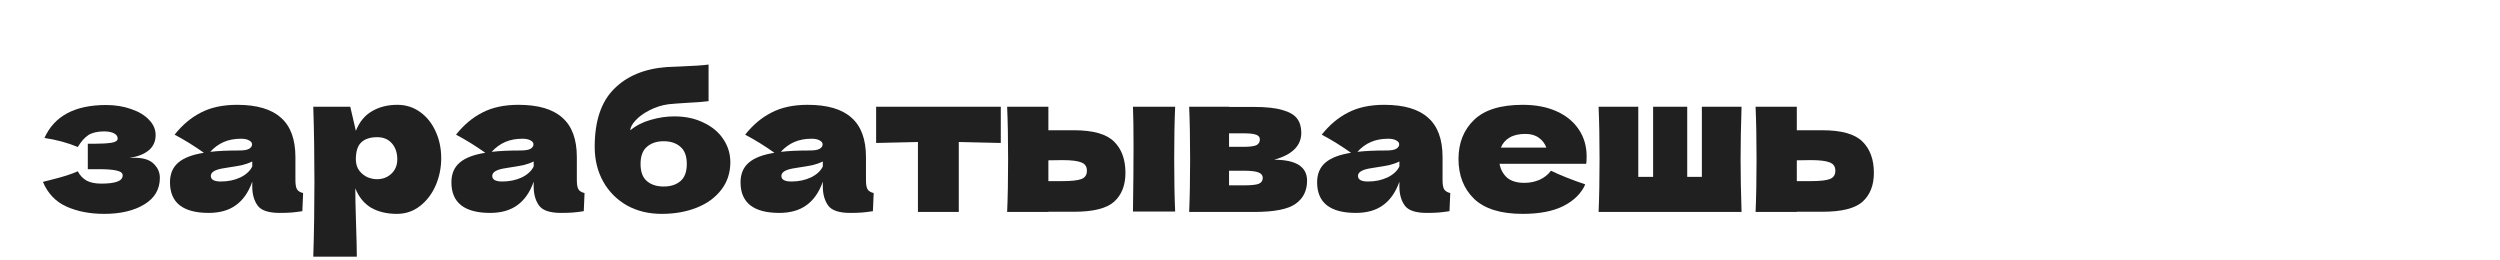<?xml version="1.0" encoding="utf-8"?>
<svg xmlns="http://www.w3.org/2000/svg" fill="none" height="100%" overflow="visible" preserveAspectRatio="none" style="display: block;" viewBox="0 0 519 54" width="100%">
<g id="Frame 1907">
<g id="">
<path d="M26.868 32.8C27.134 32.773 27.508 32.76 27.988 32.76C29.774 32.76 31.081 33.173 31.908 34C32.761 34.827 33.188 35.8 33.188 36.92C33.188 39.293 32.108 41.133 29.948 42.44C27.788 43.747 25.015 44.4 21.628 44.4C18.668 44.4 16.055 43.893 13.788 42.88C11.548 41.867 9.921 40.16 8.908 37.76L10.628 37.32C13.108 36.707 14.948 36.12 16.148 35.56C16.575 36.387 17.174 37.027 17.948 37.48C18.721 37.907 19.748 38.12 21.028 38.12C22.468 38.12 23.561 37.987 24.308 37.72C25.081 37.453 25.468 37.013 25.468 36.4C25.468 35.92 25.041 35.587 24.188 35.4C23.334 35.213 22.108 35.12 20.508 35.12H18.228V29.84H19.588C21.055 29.84 22.228 29.773 23.108 29.64C23.988 29.507 24.428 29.213 24.428 28.76C24.428 28.307 24.174 27.947 23.668 27.68C23.161 27.413 22.481 27.28 21.628 27.28C20.241 27.28 19.148 27.533 18.348 28.04C17.575 28.547 16.841 29.373 16.148 30.52C14.041 29.64 11.735 29.013 9.228 28.64C11.281 24.08 15.548 21.8 22.028 21.8C23.921 21.8 25.654 22.08 27.228 22.64C28.801 23.173 30.041 23.92 30.948 24.88C31.855 25.813 32.308 26.867 32.308 28.04C32.308 30.6 30.494 32.187 26.868 32.8Z" fill="#202020"/>
<path d="M61.328 37.36C61.328 38.267 61.434 38.907 61.648 39.28C61.861 39.653 62.288 39.92 62.928 40.08L62.767 43.84C61.914 43.973 61.167 44.067 60.528 44.12C59.914 44.173 59.087 44.2 58.047 44.2C55.754 44.2 54.234 43.693 53.487 42.68C52.741 41.64 52.367 40.32 52.367 38.72V37.72C51.594 39.907 50.461 41.533 48.968 42.6C47.501 43.667 45.621 44.2 43.328 44.2C40.661 44.2 38.648 43.667 37.288 42.6C35.954 41.533 35.288 39.947 35.288 37.84C35.288 36.107 35.861 34.747 37.008 33.76C38.154 32.773 39.928 32.093 42.328 31.72C40.301 30.28 38.274 29.027 36.248 27.96C37.847 25.933 39.674 24.4 41.727 23.36C43.781 22.293 46.274 21.76 49.208 21.76C53.314 21.76 56.354 22.653 58.328 24.44C60.328 26.2 61.328 28.92 61.328 32.6V37.36ZM50.047 28.8C48.688 28.8 47.487 29.027 46.447 29.48C45.407 29.933 44.474 30.613 43.648 31.52C45.248 31.333 47.248 31.24 49.648 31.24C50.634 31.24 51.328 31.12 51.727 30.88C52.127 30.64 52.328 30.333 52.328 29.96C52.328 29.64 52.127 29.373 51.727 29.16C51.328 28.92 50.767 28.8 50.047 28.8ZM45.847 37.68C47.341 37.68 48.688 37.4 49.888 36.84C51.087 36.253 51.914 35.493 52.367 34.56V33.52C51.727 33.84 51.021 34.093 50.248 34.28C49.474 34.44 48.541 34.6 47.447 34.76L46.008 35C44.514 35.293 43.767 35.8 43.767 36.52C43.767 37.293 44.461 37.68 45.847 37.68Z" fill="#202020"/>
<path d="M82.516 21.76C84.249 21.76 85.809 22.253 87.196 23.24C88.583 24.227 89.663 25.573 90.436 27.28C91.209 28.96 91.596 30.813 91.596 32.84C91.596 34.84 91.209 36.733 90.436 38.52C89.663 40.28 88.569 41.707 87.156 42.8C85.769 43.867 84.183 44.4 82.396 44.4C80.316 44.4 78.529 43.973 77.036 43.12C75.569 42.24 74.476 40.893 73.756 39.08C73.756 40.6 73.809 43.04 73.916 46.4C74.023 49.653 74.076 51.947 74.076 53.28H65.036C65.196 48.32 65.276 43.133 65.276 37.72C65.276 32.307 65.196 27.12 65.036 22.16H72.716L73.876 27.16C74.623 25.293 75.743 23.933 77.236 23.08C78.729 22.2 80.489 21.76 82.516 21.76ZM78.236 37.2C79.436 37.2 80.436 36.827 81.236 36.08C82.063 35.307 82.476 34.307 82.476 33.08C82.476 31.72 82.103 30.613 81.356 29.76C80.609 28.907 79.596 28.48 78.316 28.48C76.849 28.48 75.743 28.84 74.996 29.56C74.249 30.253 73.876 31.427 73.876 33.08C73.876 34.013 74.116 34.8 74.596 35.44C75.076 36.053 75.649 36.507 76.316 36.8C76.983 37.067 77.623 37.2 78.236 37.2Z" fill="#202020"/>
<path d="M119.751 37.36C119.751 38.267 119.858 38.907 120.071 39.28C120.284 39.653 120.711 39.92 121.351 40.08L121.191 43.84C120.338 43.973 119.591 44.067 118.951 44.12C118.338 44.173 117.511 44.2 116.471 44.2C114.178 44.2 112.658 43.693 111.911 42.68C111.164 41.64 110.791 40.32 110.791 38.72V37.72C110.018 39.907 108.884 41.533 107.391 42.6C105.924 43.667 104.044 44.2 101.751 44.2C99.084 44.2 97.071 43.667 95.711 42.6C94.378 41.533 93.711 39.947 93.711 37.84C93.711 36.107 94.284 34.747 95.431 33.76C96.578 32.773 98.351 32.093 100.751 31.72C98.724 30.28 96.698 29.027 94.671 27.96C96.271 25.933 98.098 24.4 100.151 23.36C102.204 22.293 104.698 21.76 107.631 21.76C111.738 21.76 114.778 22.653 116.751 24.44C118.751 26.2 119.751 28.92 119.751 32.6V37.36ZM108.471 28.8C107.111 28.8 105.911 29.027 104.871 29.48C103.831 29.933 102.898 30.613 102.071 31.52C103.671 31.333 105.671 31.24 108.071 31.24C109.058 31.24 109.751 31.12 110.151 30.88C110.551 30.64 110.751 30.333 110.751 29.96C110.751 29.64 110.551 29.373 110.151 29.16C109.751 28.92 109.191 28.8 108.471 28.8ZM104.271 37.68C105.764 37.68 107.111 37.4 108.311 36.84C109.511 36.253 110.338 35.493 110.791 34.56V33.52C110.151 33.84 109.444 34.093 108.671 34.28C107.898 34.44 106.964 34.6 105.871 34.76L104.431 35C102.938 35.293 102.191 35.8 102.191 36.52C102.191 37.293 102.884 37.68 104.271 37.68Z" fill="#202020"/>
<path d="M139.979 24.16C142.299 24.16 144.339 24.6 146.099 25.48C147.886 26.333 149.246 27.48 150.179 28.92C151.139 30.36 151.619 31.947 151.619 33.68C151.619 35.867 150.993 37.773 149.739 39.4C148.486 41.027 146.779 42.267 144.619 43.12C142.459 43.973 140.046 44.4 137.379 44.4C134.659 44.4 132.246 43.813 130.139 42.64C128.033 41.44 126.393 39.787 125.219 37.68C124.046 35.573 123.459 33.173 123.459 30.48C123.459 25.147 124.793 21.147 127.459 18.48C130.126 15.787 133.779 14.267 138.419 13.92L141.219 13.8C144.019 13.693 145.979 13.56 147.099 13.4V21C146.166 21.133 144.619 21.253 142.459 21.36C140.753 21.467 139.526 21.56 138.779 21.64C137.393 21.827 136.086 22.24 134.859 22.88C133.633 23.493 132.659 24.2 131.939 25C131.219 25.773 130.859 26.453 130.859 27.04C132.059 26.053 133.473 25.333 135.099 24.88C136.726 24.4 138.353 24.16 139.979 24.16ZM137.779 29.32C136.339 29.32 135.179 29.707 134.299 30.48C133.419 31.227 132.979 32.413 132.979 34.04C132.979 35.667 133.419 36.853 134.299 37.6C135.179 38.347 136.339 38.72 137.779 38.72C139.219 38.72 140.379 38.347 141.259 37.6C142.139 36.853 142.579 35.667 142.579 34.04C142.579 32.413 142.139 31.227 141.259 30.48C140.379 29.707 139.219 29.32 137.779 29.32Z" fill="#202020"/>
<path d="M179.776 37.36C179.776 38.267 179.883 38.907 180.096 39.28C180.309 39.653 180.736 39.92 181.376 40.08L181.216 43.84C180.363 43.973 179.616 44.067 178.976 44.12C178.363 44.173 177.536 44.2 176.496 44.2C174.203 44.2 172.683 43.693 171.936 42.68C171.189 41.64 170.816 40.32 170.816 38.72V37.72C170.043 39.907 168.909 41.533 167.416 42.6C165.949 43.667 164.069 44.2 161.776 44.2C159.109 44.2 157.096 43.667 155.736 42.6C154.403 41.533 153.736 39.947 153.736 37.84C153.736 36.107 154.309 34.747 155.456 33.76C156.603 32.773 158.376 32.093 160.776 31.72C158.749 30.28 156.723 29.027 154.696 27.96C156.296 25.933 158.123 24.4 160.176 23.36C162.229 22.293 164.723 21.76 167.656 21.76C171.763 21.76 174.803 22.653 176.776 24.44C178.776 26.2 179.776 28.92 179.776 32.6V37.36ZM168.496 28.8C167.136 28.8 165.936 29.027 164.896 29.48C163.856 29.933 162.923 30.613 162.096 31.52C163.696 31.333 165.696 31.24 168.096 31.24C169.083 31.24 169.776 31.12 170.176 30.88C170.576 30.64 170.776 30.333 170.776 29.96C170.776 29.64 170.576 29.373 170.176 29.16C169.776 28.92 169.216 28.8 168.496 28.8ZM164.296 37.68C165.789 37.68 167.136 37.4 168.336 36.84C169.536 36.253 170.363 35.493 170.816 34.56V33.52C170.176 33.84 169.469 34.093 168.696 34.28C167.923 34.44 166.989 34.6 165.896 34.76L164.456 35C162.963 35.293 162.216 35.8 162.216 36.52C162.216 37.293 162.909 37.68 164.296 37.68Z" fill="#202020"/>
<path d="M207.764 29.68C203.764 29.573 200.858 29.507 199.044 29.48V44H190.564V29.48C188.778 29.507 185.884 29.573 181.884 29.68V22.16H207.764V29.68Z" fill="#202020"/>
<path d="M222.963 27.04C226.936 27.04 229.709 27.827 231.283 29.4C232.856 30.947 233.643 33.107 233.643 35.88C233.643 38.467 232.856 40.467 231.283 41.88C229.736 43.267 226.963 43.96 222.963 43.96H217.643V44H209.083C209.216 40.96 209.283 37.32 209.283 33.08C209.283 28.84 209.216 25.2 209.083 22.16H217.643V27.04H222.963ZM243.963 22.16C243.829 25.147 243.763 28.773 243.763 33.04C243.763 37.28 243.829 40.907 243.963 43.92H235.203C235.283 38.56 235.323 34.053 235.323 30.4C235.323 26.747 235.283 24 235.203 22.16H243.963ZM220.563 37.6C222.456 37.6 223.776 37.453 224.523 37.16C225.269 36.867 225.643 36.293 225.643 35.44C225.643 34.587 225.256 34.013 224.483 33.72C223.709 33.4 222.403 33.24 220.563 33.24L217.643 33.28V37.6H220.563Z" fill="#202020"/>
<path d="M264.509 33.16C269.069 33.16 271.349 34.613 271.349 37.52C271.349 39.6 270.549 41.2 268.949 42.32C267.375 43.44 264.522 44 260.389 44H246.869C247.002 40.96 247.069 37.32 247.069 33.08C247.069 28.84 247.002 25.2 246.869 22.16H255.149V22.2H260.349C262.855 22.2 264.815 22.413 266.229 22.84C267.669 23.24 268.682 23.827 269.269 24.6C269.855 25.373 270.149 26.36 270.149 27.56C270.149 30.253 268.269 32.12 264.509 33.16ZM255.149 27.68V30.48H258.189C259.415 30.48 260.282 30.373 260.789 30.16C261.295 29.92 261.549 29.507 261.549 28.92C261.549 28.467 261.282 28.147 260.749 27.96C260.242 27.773 259.389 27.68 258.189 27.68H255.149ZM258.189 38.48C259.709 38.48 260.749 38.373 261.309 38.16C261.869 37.92 262.149 37.507 262.149 36.92C262.149 36.413 261.855 36.04 261.269 35.8C260.682 35.56 259.655 35.44 258.189 35.44H255.149V38.48H258.189Z" fill="#202020"/>
<path d="M299.474 37.36C299.474 38.267 299.581 38.907 299.794 39.28C300.008 39.653 300.434 39.92 301.074 40.08L300.914 43.84C300.061 43.973 299.314 44.067 298.674 44.12C298.061 44.173 297.234 44.2 296.194 44.2C293.901 44.2 292.381 43.693 291.634 42.68C290.888 41.64 290.514 40.32 290.514 38.72V37.72C289.741 39.907 288.608 41.533 287.114 42.6C285.648 43.667 283.768 44.2 281.474 44.2C278.808 44.2 276.794 43.667 275.434 42.6C274.101 41.533 273.434 39.947 273.434 37.84C273.434 36.107 274.008 34.747 275.154 33.76C276.301 32.773 278.074 32.093 280.474 31.72C278.448 30.28 276.421 29.027 274.394 27.96C275.994 25.933 277.821 24.4 279.874 23.36C281.928 22.293 284.421 21.76 287.354 21.76C291.461 21.76 294.501 22.653 296.474 24.44C298.474 26.2 299.474 28.92 299.474 32.6V37.36ZM288.194 28.8C286.834 28.8 285.634 29.027 284.594 29.48C283.554 29.933 282.621 30.613 281.794 31.52C283.394 31.333 285.394 31.24 287.794 31.24C288.781 31.24 289.474 31.12 289.874 30.88C290.274 30.64 290.474 30.333 290.474 29.96C290.474 29.64 290.274 29.373 289.874 29.16C289.474 28.92 288.914 28.8 288.194 28.8ZM283.994 37.68C285.488 37.68 286.834 37.4 288.034 36.84C289.234 36.253 290.061 35.493 290.514 34.56V33.52C289.874 33.84 289.168 34.093 288.394 34.28C287.621 34.44 286.688 34.6 285.594 34.76L284.154 35C282.661 35.293 281.914 35.8 281.914 36.52C281.914 37.293 282.608 37.68 283.994 37.68Z" fill="#202020"/>
<path d="M311.303 34C311.516 35.173 312.036 36.133 312.863 36.88C313.716 37.6 314.916 37.96 316.463 37.96C317.583 37.96 318.636 37.747 319.623 37.32C320.61 36.867 321.396 36.24 321.983 35.44C323.769 36.32 326.143 37.267 329.103 38.28C328.276 40.147 326.769 41.64 324.583 42.76C322.423 43.853 319.596 44.4 316.103 44.4C311.569 44.4 308.209 43.36 306.023 41.28C303.863 39.173 302.783 36.413 302.783 33C302.783 29.667 303.863 26.96 306.023 24.88C308.183 22.8 311.543 21.76 316.103 21.76C318.823 21.76 321.183 22.213 323.183 23.12C325.183 24.027 326.716 25.293 327.783 26.92C328.849 28.52 329.383 30.36 329.383 32.44C329.383 33.133 329.356 33.653 329.303 34H311.303ZM316.663 27.8C315.329 27.8 314.236 28.053 313.383 28.56C312.529 29.067 311.929 29.76 311.583 30.64H321.023C320.703 29.787 320.183 29.107 319.463 28.6C318.743 28.067 317.809 27.8 316.663 27.8Z" fill="#202020"/>
<path d="M361.547 22.16C361.414 26.213 361.347 29.853 361.347 33.08C361.347 36.307 361.414 39.947 361.547 44H331.867C332.001 40.96 332.067 37.32 332.067 33.08C332.067 28.84 332.001 25.2 331.867 22.16H340.107V36.72H343.187V22.16H350.267V36.72H353.307V22.16H361.547Z" fill="#202020"/>
<path d="M378.338 27.04C382.311 27.04 385.084 27.827 386.658 29.4C388.231 30.947 389.018 33.107 389.018 35.88C389.018 38.467 388.231 40.467 386.658 41.88C385.111 43.267 382.338 43.96 378.338 43.96H373.018V44H364.458C364.591 40.96 364.658 37.32 364.658 33.08C364.658 28.84 364.591 25.2 364.458 22.16H373.018V27.04H378.338ZM375.938 37.6C377.831 37.6 379.151 37.453 379.898 37.16C380.644 36.867 381.018 36.293 381.018 35.44C381.018 34.587 380.631 34.013 379.858 33.72C379.084 33.4 377.778 33.24 375.938 33.24L373.018 33.28V37.6H375.938Z" fill="#202020"/>
</g>
</g>
</svg>